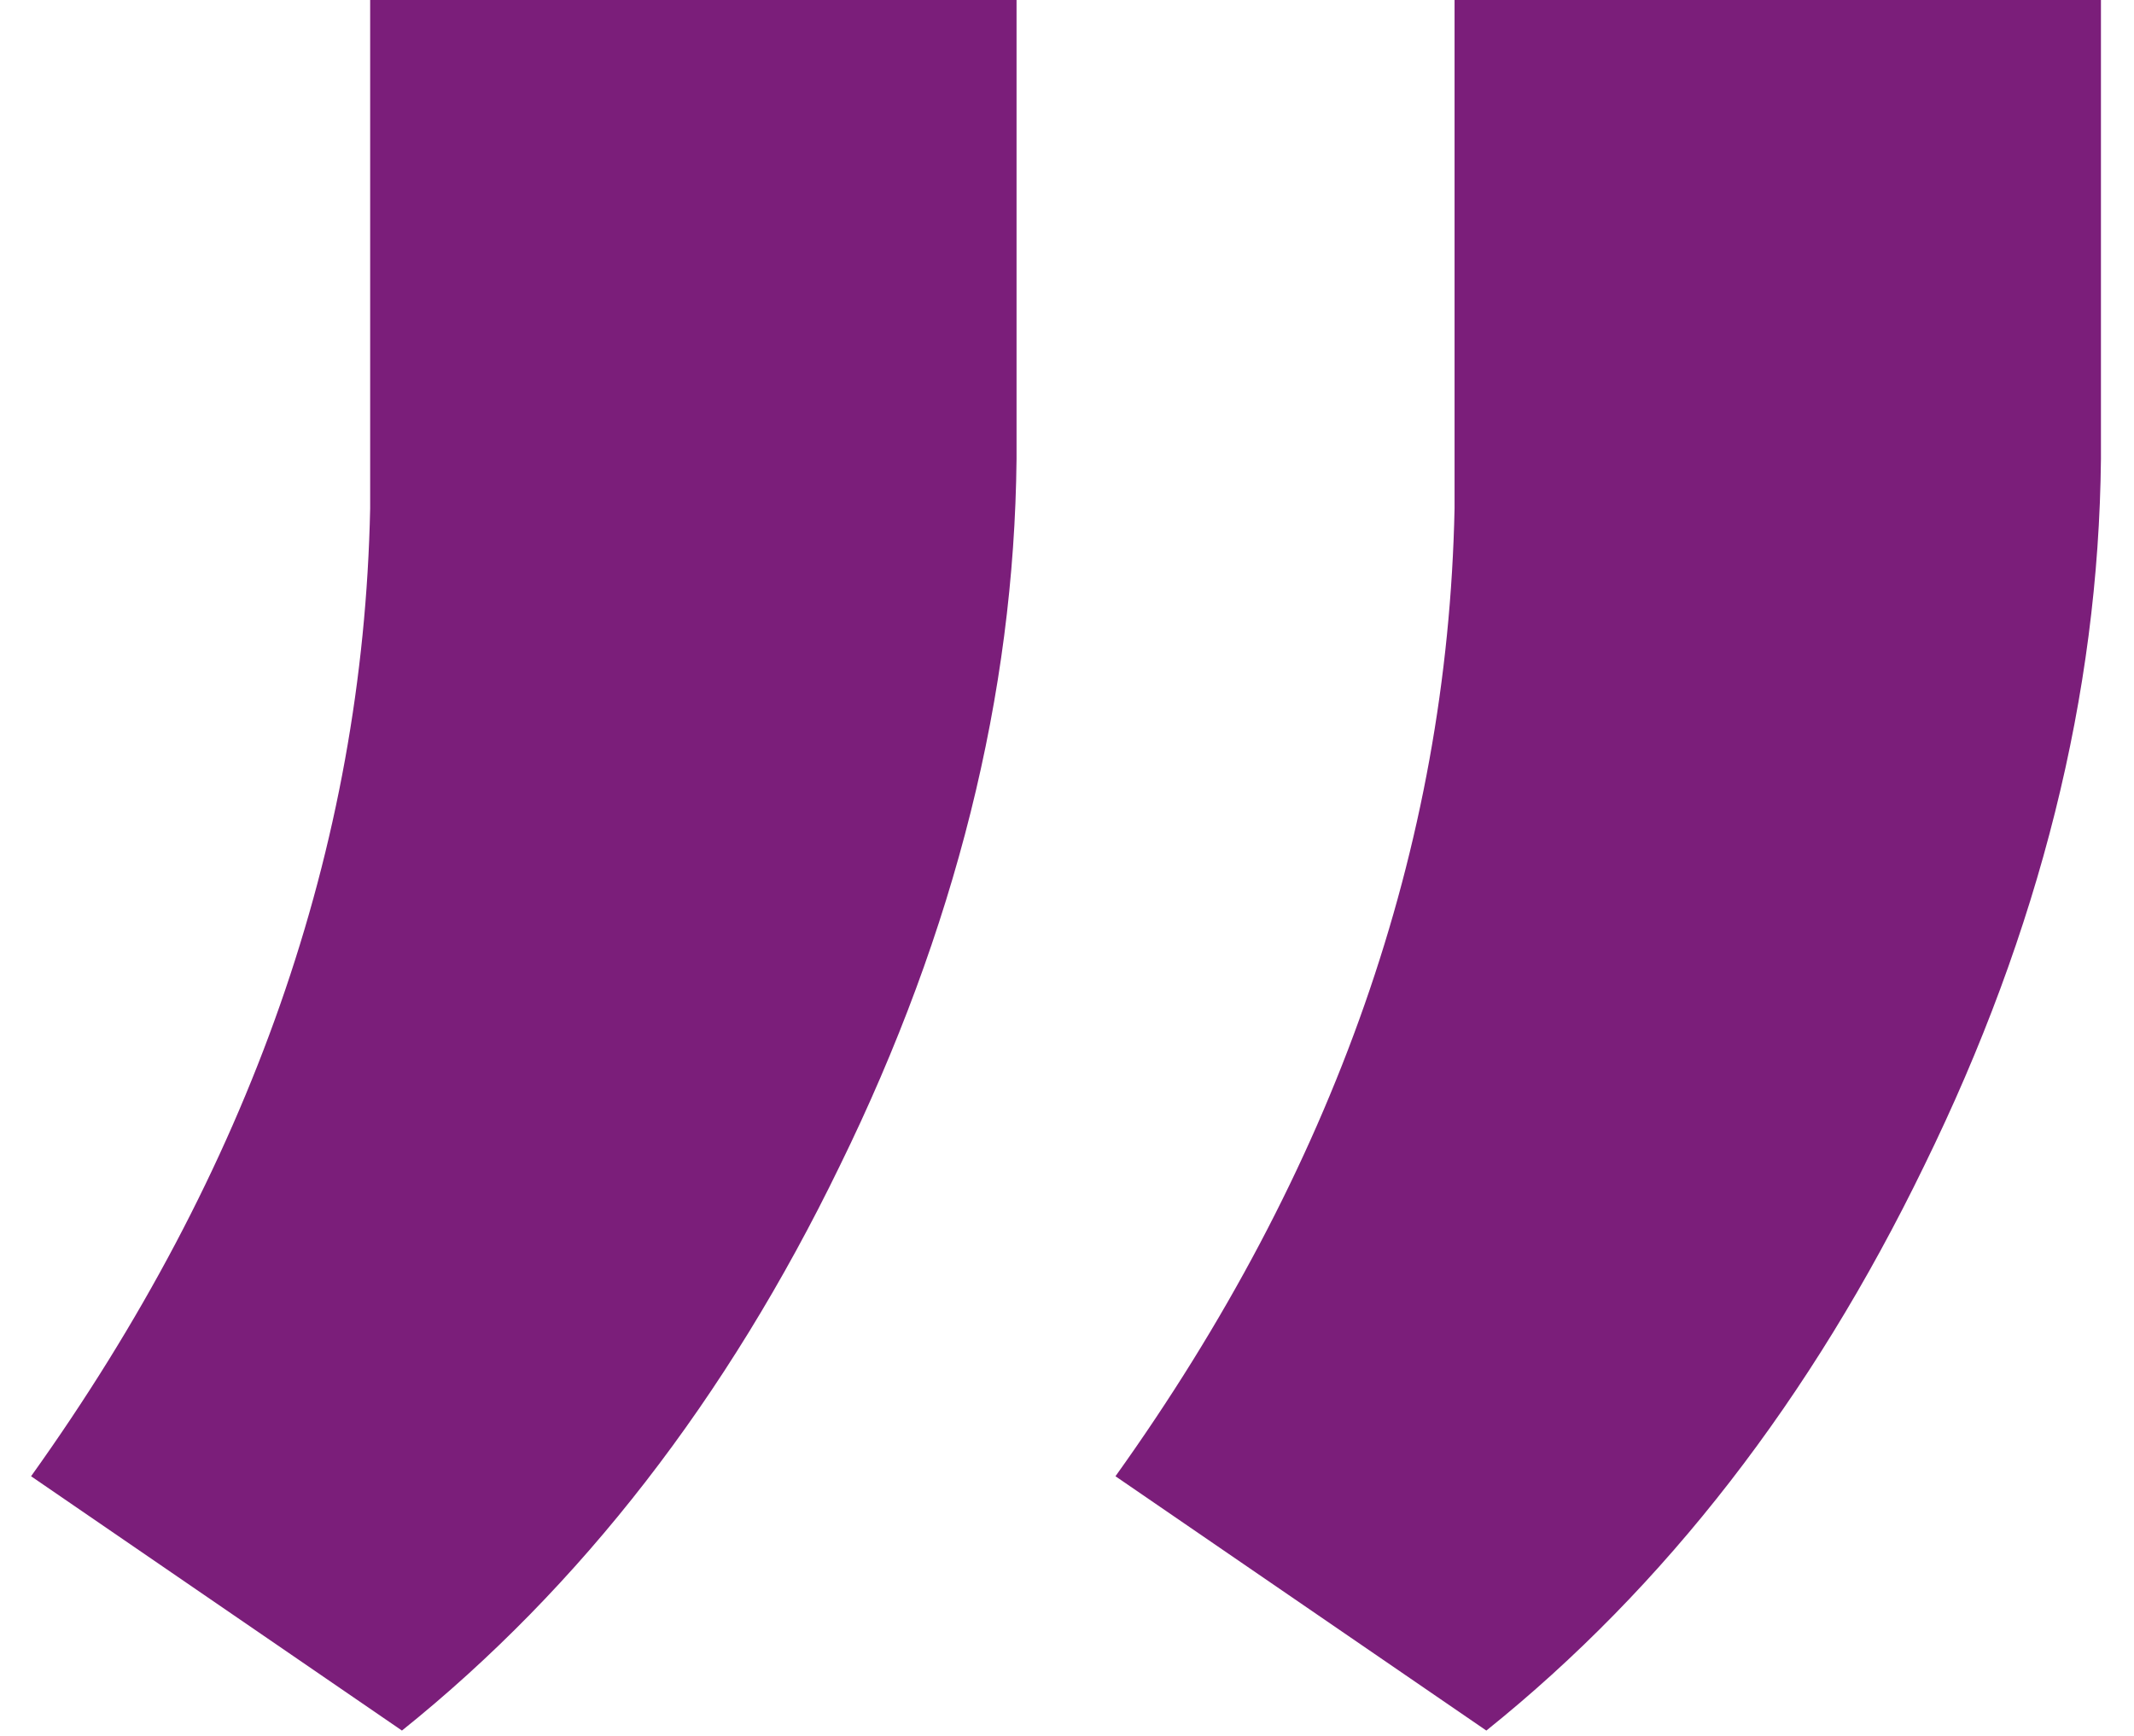 <svg width="59" height="48" viewBox="0 0 59 48" fill="none" xmlns="http://www.w3.org/2000/svg">
<path d="M11.113 47.852L0.859 40.82C6.914 32.357 10.039 23.438 10.234 14.062V0H28.105V12.695C28.04 19.206 26.413 25.716 23.223 32.227C20.098 38.672 16.061 43.88 11.113 47.852ZM41.094 47.852L30.84 40.82C36.895 32.357 40.02 23.438 40.215 14.062V0H58.086V12.695C58.021 19.206 56.393 25.716 53.203 32.227C50.078 38.672 46.042 43.88 41.094 47.852Z" fill="#7B1E7A"/>
</svg>
